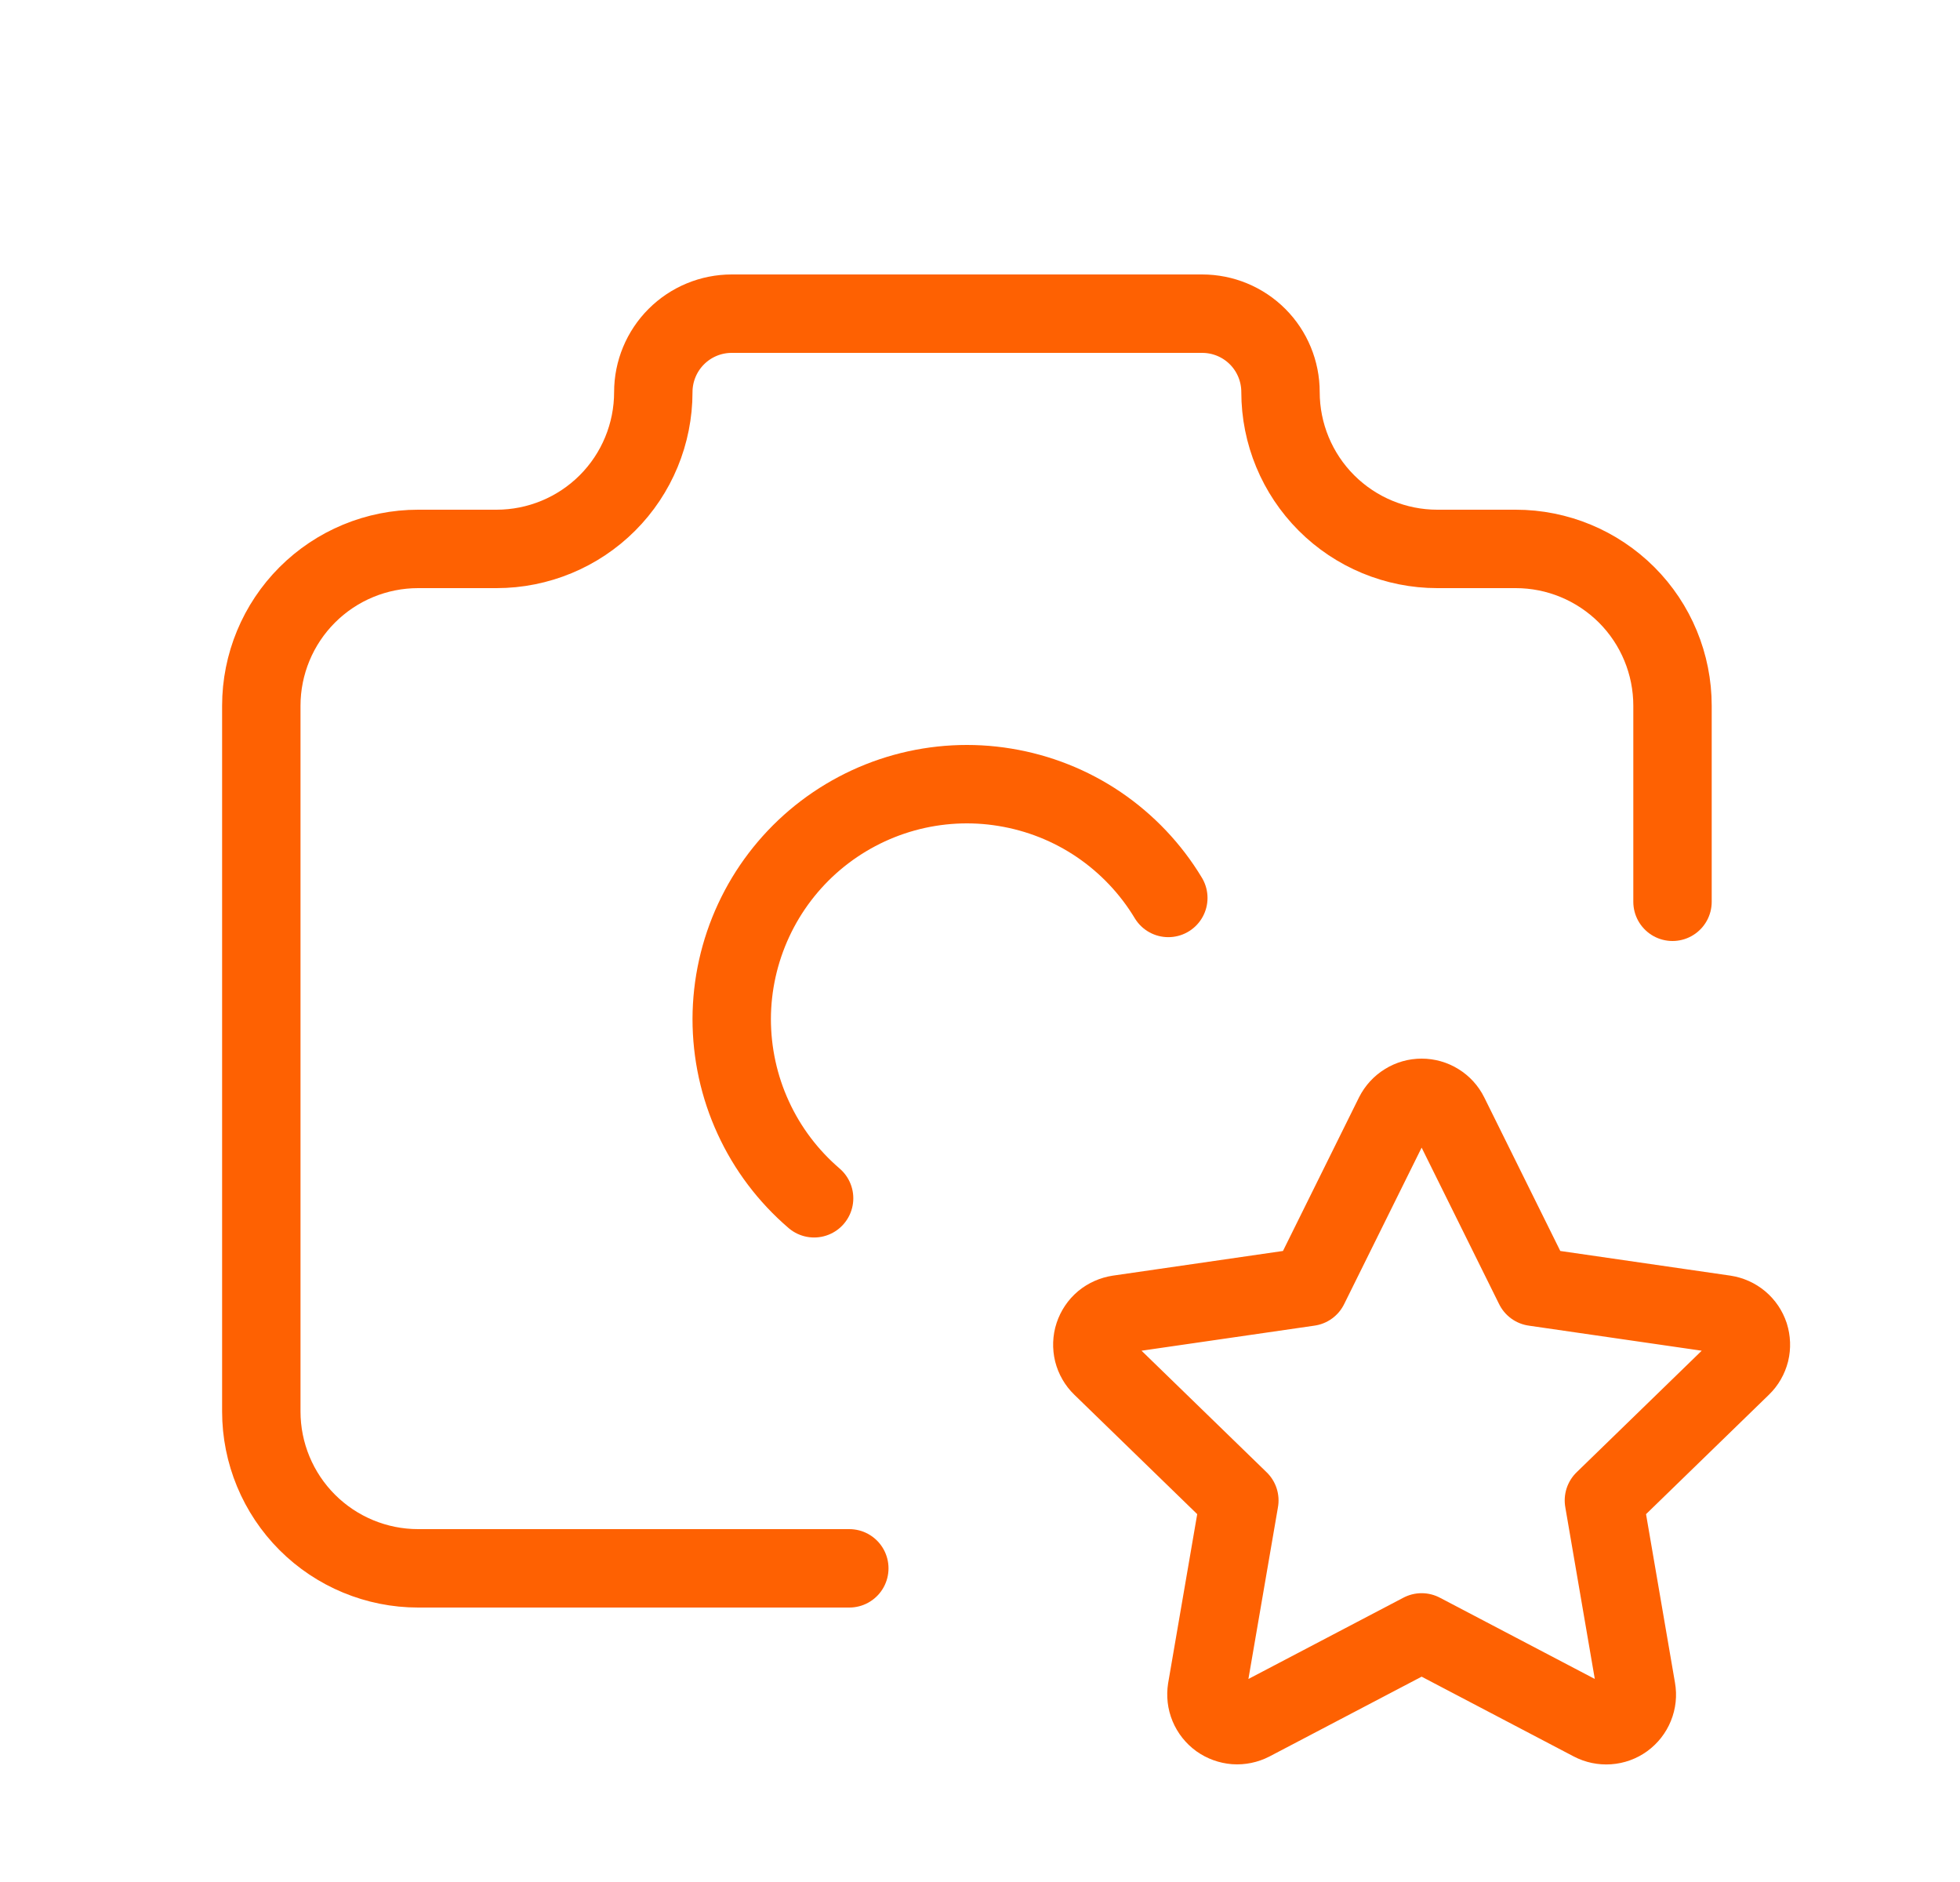<svg width="25" height="24" viewBox="0 0 25 24" fill="none" xmlns="http://www.w3.org/2000/svg">
<g id="camera-star" clip-path="url(#clip0_2508_391)">
<path id="Vector" d="M10.833 20H5.333C4.803 20 4.294 19.789 3.919 19.414C3.544 19.039 3.333 18.53 3.333 18V9C3.333 8.47 3.544 7.961 3.919 7.586C4.294 7.211 4.803 7 5.333 7H6.333C6.864 7 7.373 6.789 7.748 6.414C8.123 6.039 8.333 5.53 8.333 5C8.333 4.735 8.439 4.48 8.626 4.293C8.814 4.105 9.068 4 9.333 4H15.333C15.599 4 15.853 4.105 16.041 4.293C16.228 4.48 16.333 4.735 16.333 5C16.333 5.53 16.544 6.039 16.919 6.414C17.294 6.789 17.803 7 18.333 7H19.333C19.864 7 20.372 7.211 20.748 7.586C21.123 7.961 21.333 8.47 21.333 9V11.5" stroke="#FE6102" stroke-linecap="round" stroke-linejoin="round"/>
<path id="Vector_2" d="M14.902 11.451C14.678 11.079 14.375 10.76 14.016 10.516C13.656 10.272 13.247 10.11 12.819 10.04C12.39 9.969 11.951 9.993 11.532 10.109C11.114 10.225 10.725 10.431 10.393 10.712C10.062 10.993 9.796 11.342 9.613 11.736C9.43 12.13 9.334 12.559 9.333 12.994C9.333 13.428 9.426 13.858 9.608 14.253C9.789 14.648 10.054 14.998 10.384 15.281" stroke="#FE6102" stroke-linecap="round" stroke-linejoin="round"/>
<path id="Vector_3" d="M18.133 20.817L15.961 21.956C15.897 21.989 15.824 22.004 15.752 21.999C15.68 21.993 15.61 21.968 15.551 21.926C15.492 21.883 15.446 21.825 15.418 21.758C15.39 21.691 15.382 21.617 15.393 21.546L15.808 19.134L14.051 17.427C13.999 17.377 13.962 17.312 13.944 17.242C13.927 17.171 13.929 17.096 13.952 17.027C13.975 16.958 14.016 16.896 14.072 16.849C14.128 16.803 14.196 16.773 14.268 16.762L16.696 16.41L17.782 14.217C17.815 14.152 17.865 14.097 17.927 14.059C17.989 14.02 18.06 14 18.133 14C18.206 14 18.278 14.02 18.34 14.059C18.402 14.097 18.452 14.152 18.484 14.217L19.57 16.41L21.998 16.762C22.07 16.773 22.138 16.803 22.194 16.85C22.25 16.897 22.291 16.958 22.314 17.027C22.336 17.097 22.339 17.171 22.322 17.241C22.304 17.312 22.267 17.377 22.215 17.427L20.458 19.134L20.872 21.544C20.885 21.616 20.877 21.69 20.849 21.758C20.822 21.825 20.776 21.884 20.717 21.927C20.658 21.97 20.588 21.995 20.515 22C20.442 22.005 20.37 21.99 20.305 21.956L18.133 20.817Z" stroke="#FE6102" stroke-linecap="round" stroke-linejoin="round"/>
</g>
<defs>
<clipPath id="clip0_2508_391">
<rect width="24" height="24" fill="white" transform="translate(0.333)"/>
</clipPath>
</defs>
</svg>
